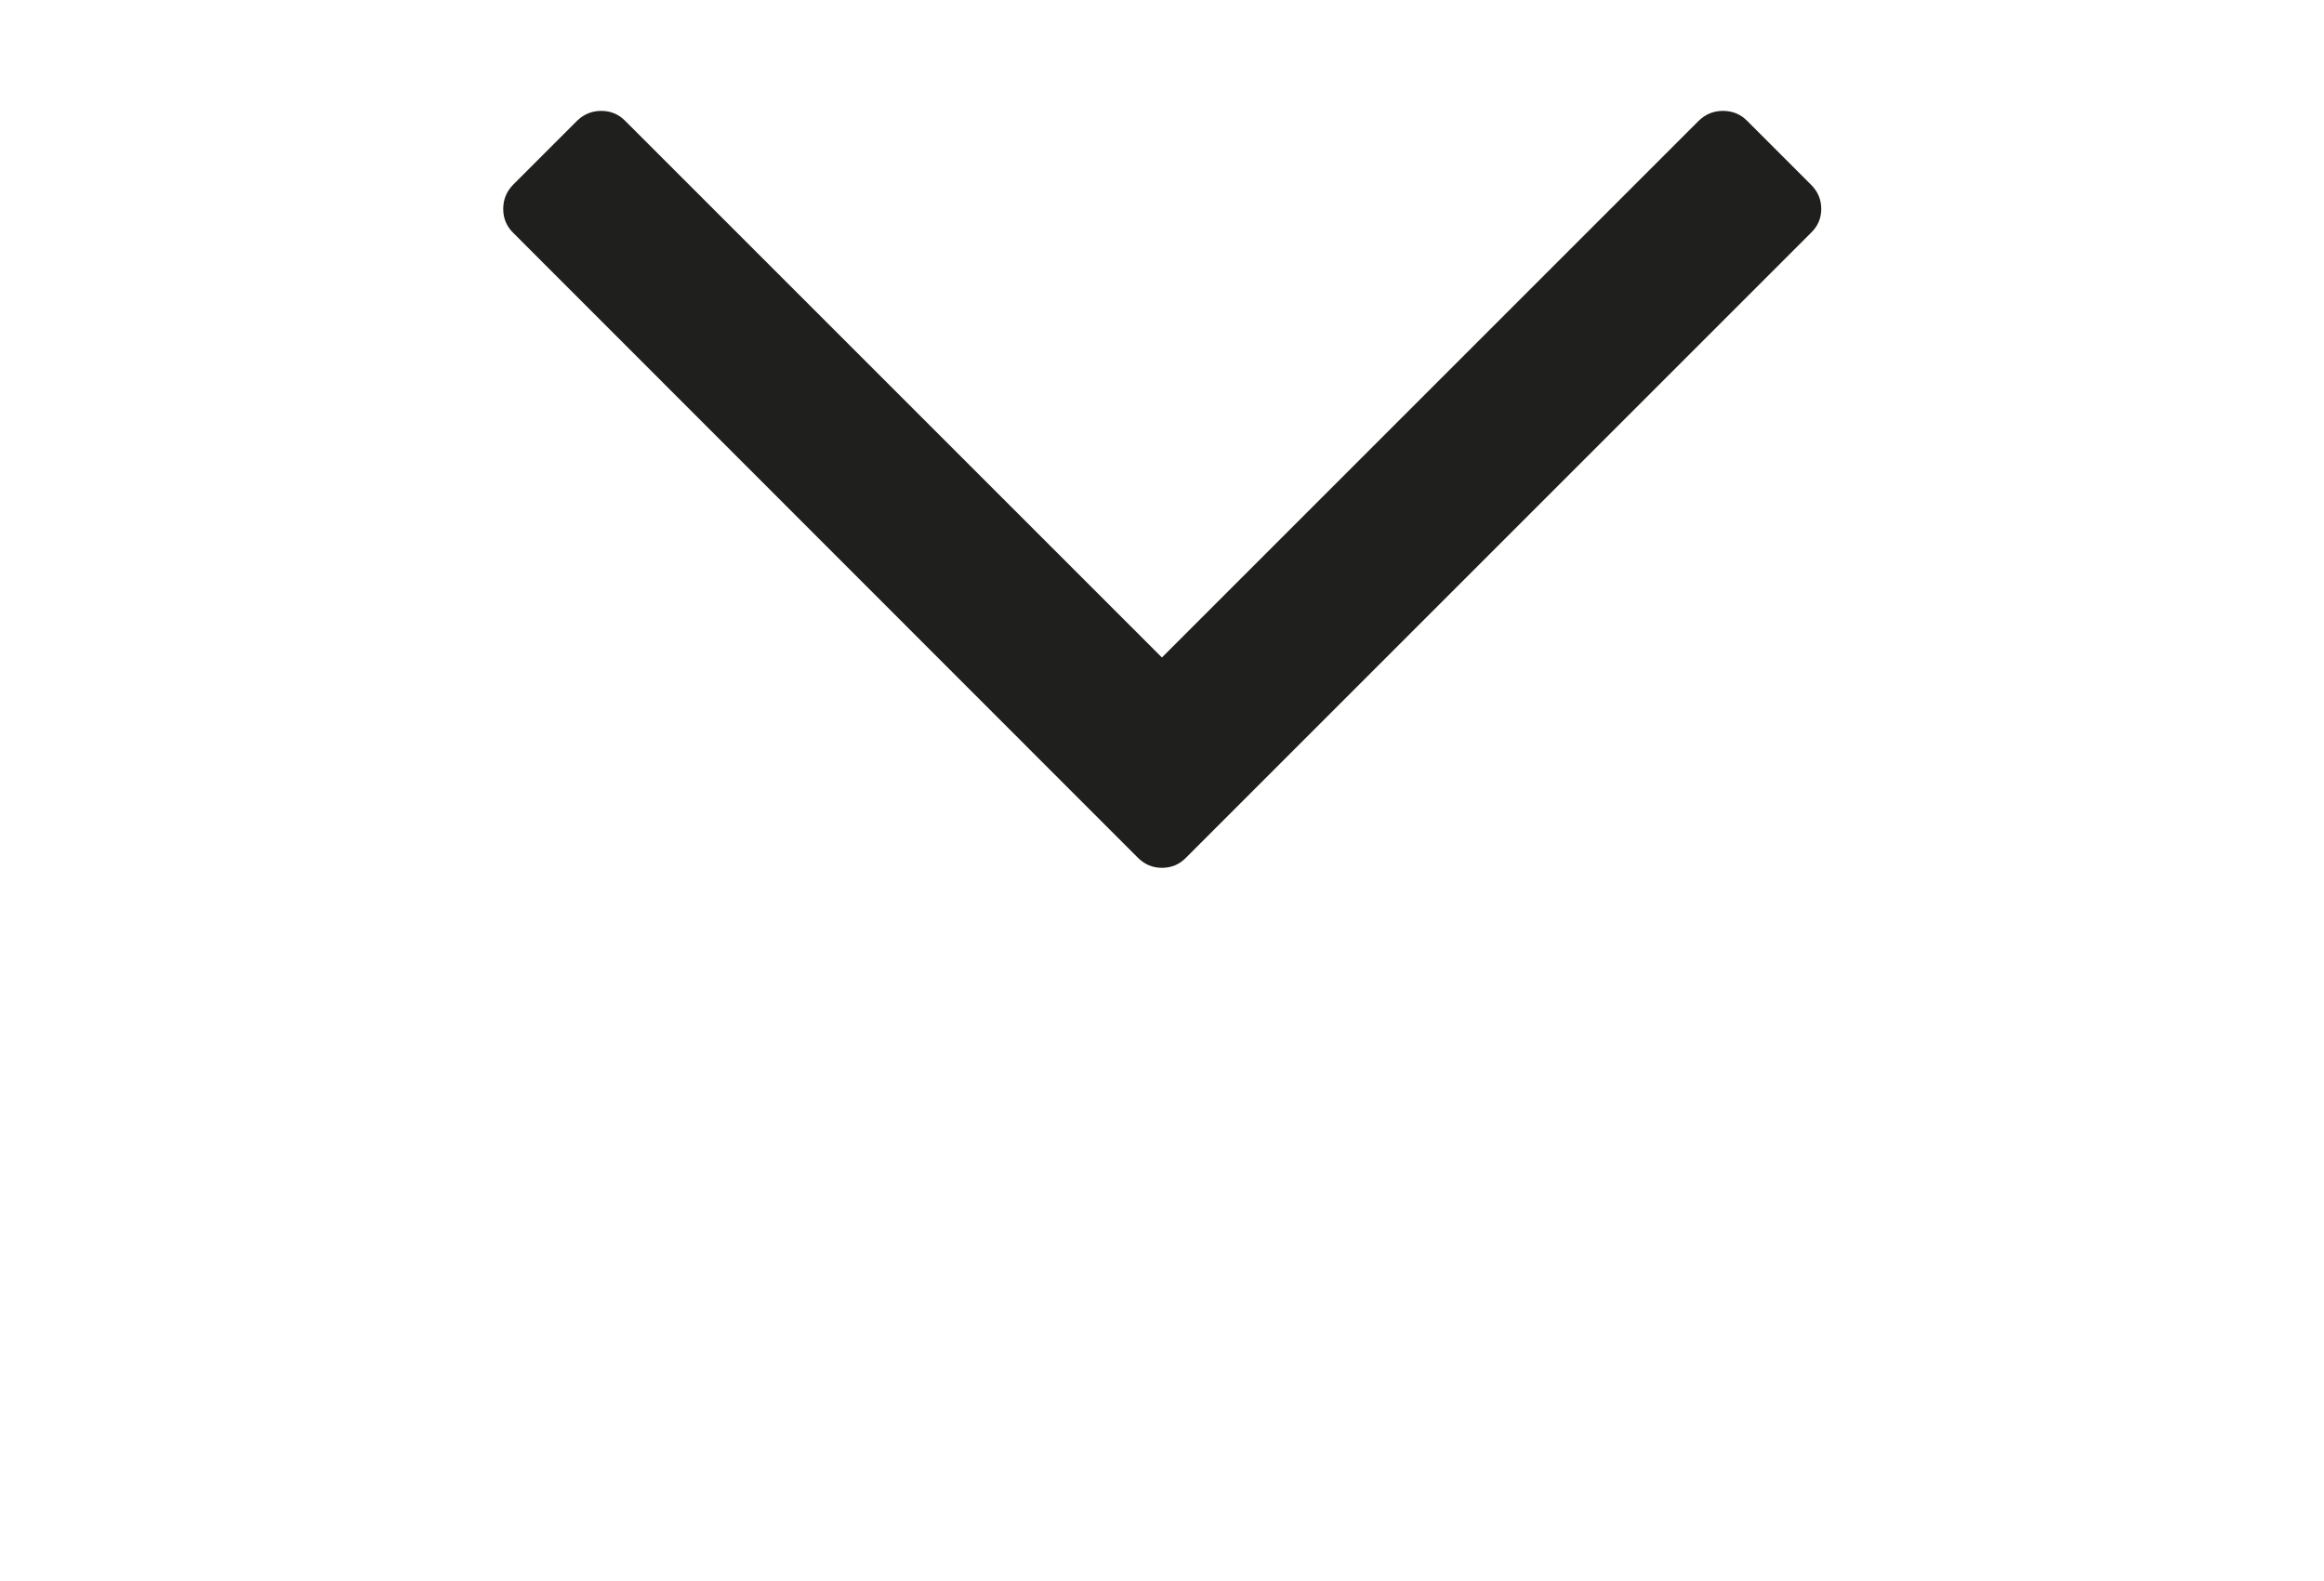 <?xml version="1.0" encoding="utf-8"?>
<svg id="lc-down-arrow" image-rendering="optimizeQuality" baseProfile="basic" version="1.1" preserveAspectRatio="xMidYMid meet" x="0px" y="0px" width="219" height="149" xmlns="http://www.w3.org/2000/svg" viewBox="0 0 219 149" xmlns:xlink="http://www.w3.org/1999/xlink">
  <g id="Scene-1" overflow="visible">
    <g id="Symbol-1" transform="matrix(.598 0 0 .598 47.45 10.45)">
      <animateTransform attributeName="transform" additive="replace" type="translate" repeatCount="indefinite" dur="3s" keyTimes="0;.014;.014;.028;.028;.042;.042;.056;.056;.069;.069;.083;.083;.097;.097;.111;.111;.125;.125;.139;.139;.153;.153;.167;.167;.181;.181;.194;.194;.208;.208;.222;.222;.236;.236;.25;.25;.264;.264;.278;.278;.292;.292;.306;.306;.319;.319;.333;.333;.347;.347;.361;.361;.375;.375;.389;.389;.403;.403;.417;.417;.431;.431;.444;.444;.458;.458;.472;.472;.486;.486;.5;.5;.514;.514;.528;.528;.542;.542;.556;.556;.569;.569;.583;.583;.597;.597;.611;.611;.625;.625;.639;.639;.653;.653;1" values="47.398,10.399;47.398,10.399;47.396,18.848;47.396,18.848;47.396,25.298;47.396,25.298;47.396,30.648;47.396,30.648;47.396,35.098;47.396,35.098;47.396,38.898;47.396,38.898;47.396,42.148;47.396,42.148;47.396,44.898;47.396,44.898;47.396,47.248;47.396,47.248;47.396,49.198;47.396,49.198;47.396,50.898;47.396,50.898;47.396,52.348;47.396,52.348;47.396,53.648;47.396,53.648;47.396,54.748;47.396,54.748;47.396,55.748;47.396,55.748;47.396,56.648;47.396,56.648;47.396,57.398;47.396,57.398;47.396,58.098;47.396,58.098;47.396,58.648;47.396,58.648;47.396,59.198;47.396,59.198;47.396,59.598;47.396,59.598;47.396,59.948;47.396,59.948;47.396,60.198;47.396,60.198;47.396,60.398;47.396,60.398;47.396,52.298;47.396,52.298;47.396,46.298;47.396,46.298;47.396,41.298;47.396,41.298;47.396,37.148;47.396,37.148;47.396,33.548;47.396,33.548;47.396,30.498;47.396,30.498;47.396,27.848;47.396,27.848;47.396,25.598;47.396,25.598;47.396,23.648;47.396,23.648;47.396,21.998;47.396,21.998;47.396,20.498;47.396,20.498;47.396,19.198;47.396,19.198;47.396,17.998;47.396,17.998;47.396,16.898;47.396,16.898;47.396,15.948;47.396,15.948;47.396,15.048;47.396,15.048;47.396,14.198;47.396,14.198;47.396,13.498;47.396,13.498;47.396,12.798;47.396,12.798;47.396,12.198;47.396,12.198;47.396,11.648;47.396,11.648;47.396,11.148;47.396,11.148;47.396,10.698;47.396,10.698;47.396,10.398;47.396,10.398" calcMode="discrete"/>
      <animateTransform attributeName="transform" additive="sum" type="scale" repeatCount="indefinite" dur="3s" keyTimes="0;1" values=".598,.598;.598,.598" calcMode="discrete"/>
      <g>
        <g id="Layer1_0_FILL">
          <path fill="#1F1F1D" stroke="none" d="M206.05 19.2Q207.65 17.65 207.65 15.45 207.65 13.25 206.05 11.65L195.95 1.55Q194.4 0 192.15 0 189.95 0 188.35 1.55L103.75 86.15 19.15 1.55Q17.6 0 15.4 0 13.2 0 11.6 1.55L1.5 11.65Q-.05 13.25 -.05 15.45 -.05 17.65 1.5 19.2L99.95 117.7Q101.55 119.3 103.75 119.3 106 119.3 107.55 117.7L206.05 19.2Z"/>
        </g>
      </g>
    </g>
  </g>
</svg>